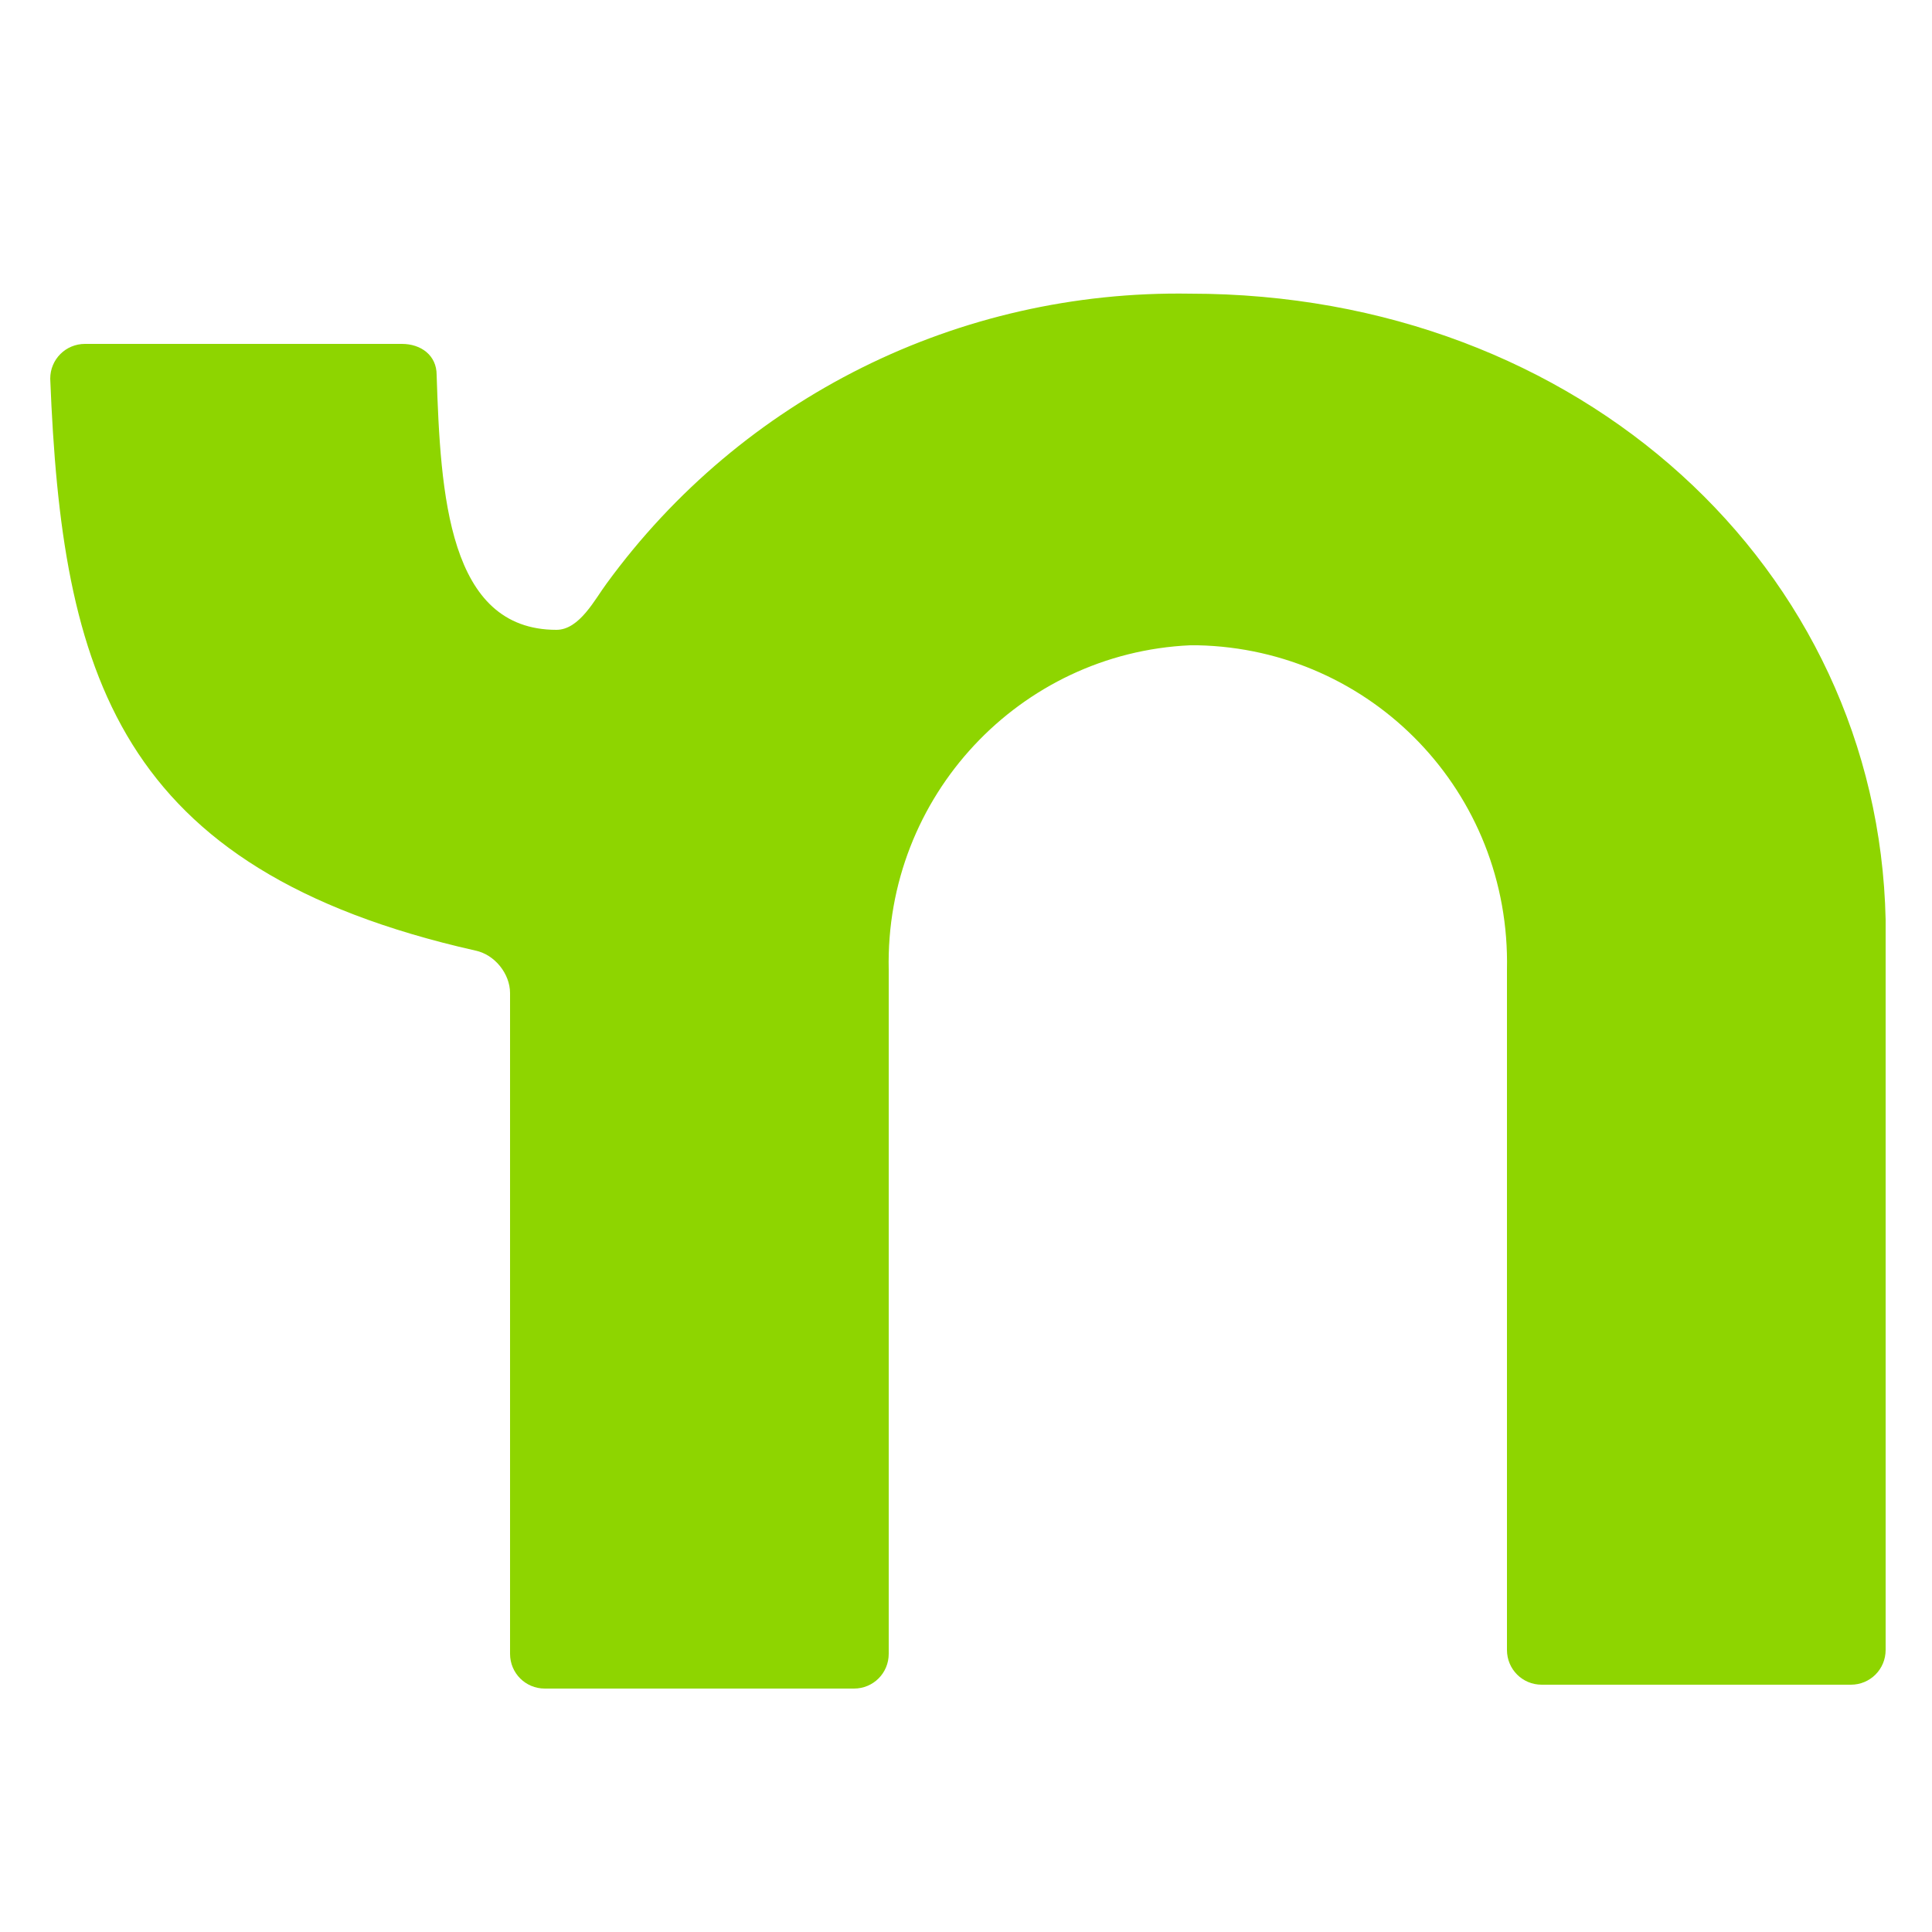 <?xml version="1.0" encoding="utf-8"?>
<!-- Generator: Adobe Illustrator 24.3.0, SVG Export Plug-In . SVG Version: 6.00 Build 0)  -->
<svg version="1.1" id="Layer_1" xmlns="http://www.w3.org/2000/svg" xmlns:xlink="http://www.w3.org/1999/xlink" x="0px" y="0px"
	 viewBox="0 0 50 50" style="enable-background:new 0 0 50 50;" xml:space="preserve">
<style type="text/css">
	.st0{fill:#8ED500;}
</style>
<path id="Path_3391" class="st0" d="M30.8,7.6c-6-0.1-11.6,2.7-15.1,7.5c-0.3,0.4-0.7,1.2-1.3,1.2c-2.8,0-3-3.5-3.1-6.6
	c0-0.5-0.4-0.8-0.9-0.8l-8.2,0c-0.5,0-0.9,0.4-0.9,0.9c0,0,0,0,0,0C1.6,17.4,3,22.5,12.3,24.6c0.5,0.1,0.9,0.6,0.9,1.1v17.1
	c0,0.5,0.4,0.9,0.9,0.9c0,0,0,0,0,0h8c0.5,0,0.9-0.4,0.9-0.9V25.1c-0.1-4.5,3.4-8.2,7.8-8.4c0.1,0,0.1,0,0.2,0
	c4.5,0.1,8.1,3.8,8,8.4v17.6c0,0.5,0.4,0.9,0.9,0.9h8c0.5,0,0.9-0.4,0.9-0.9V23.8C48.6,14.7,40.9,7.6,30.8,7.6z"/>
</svg>
